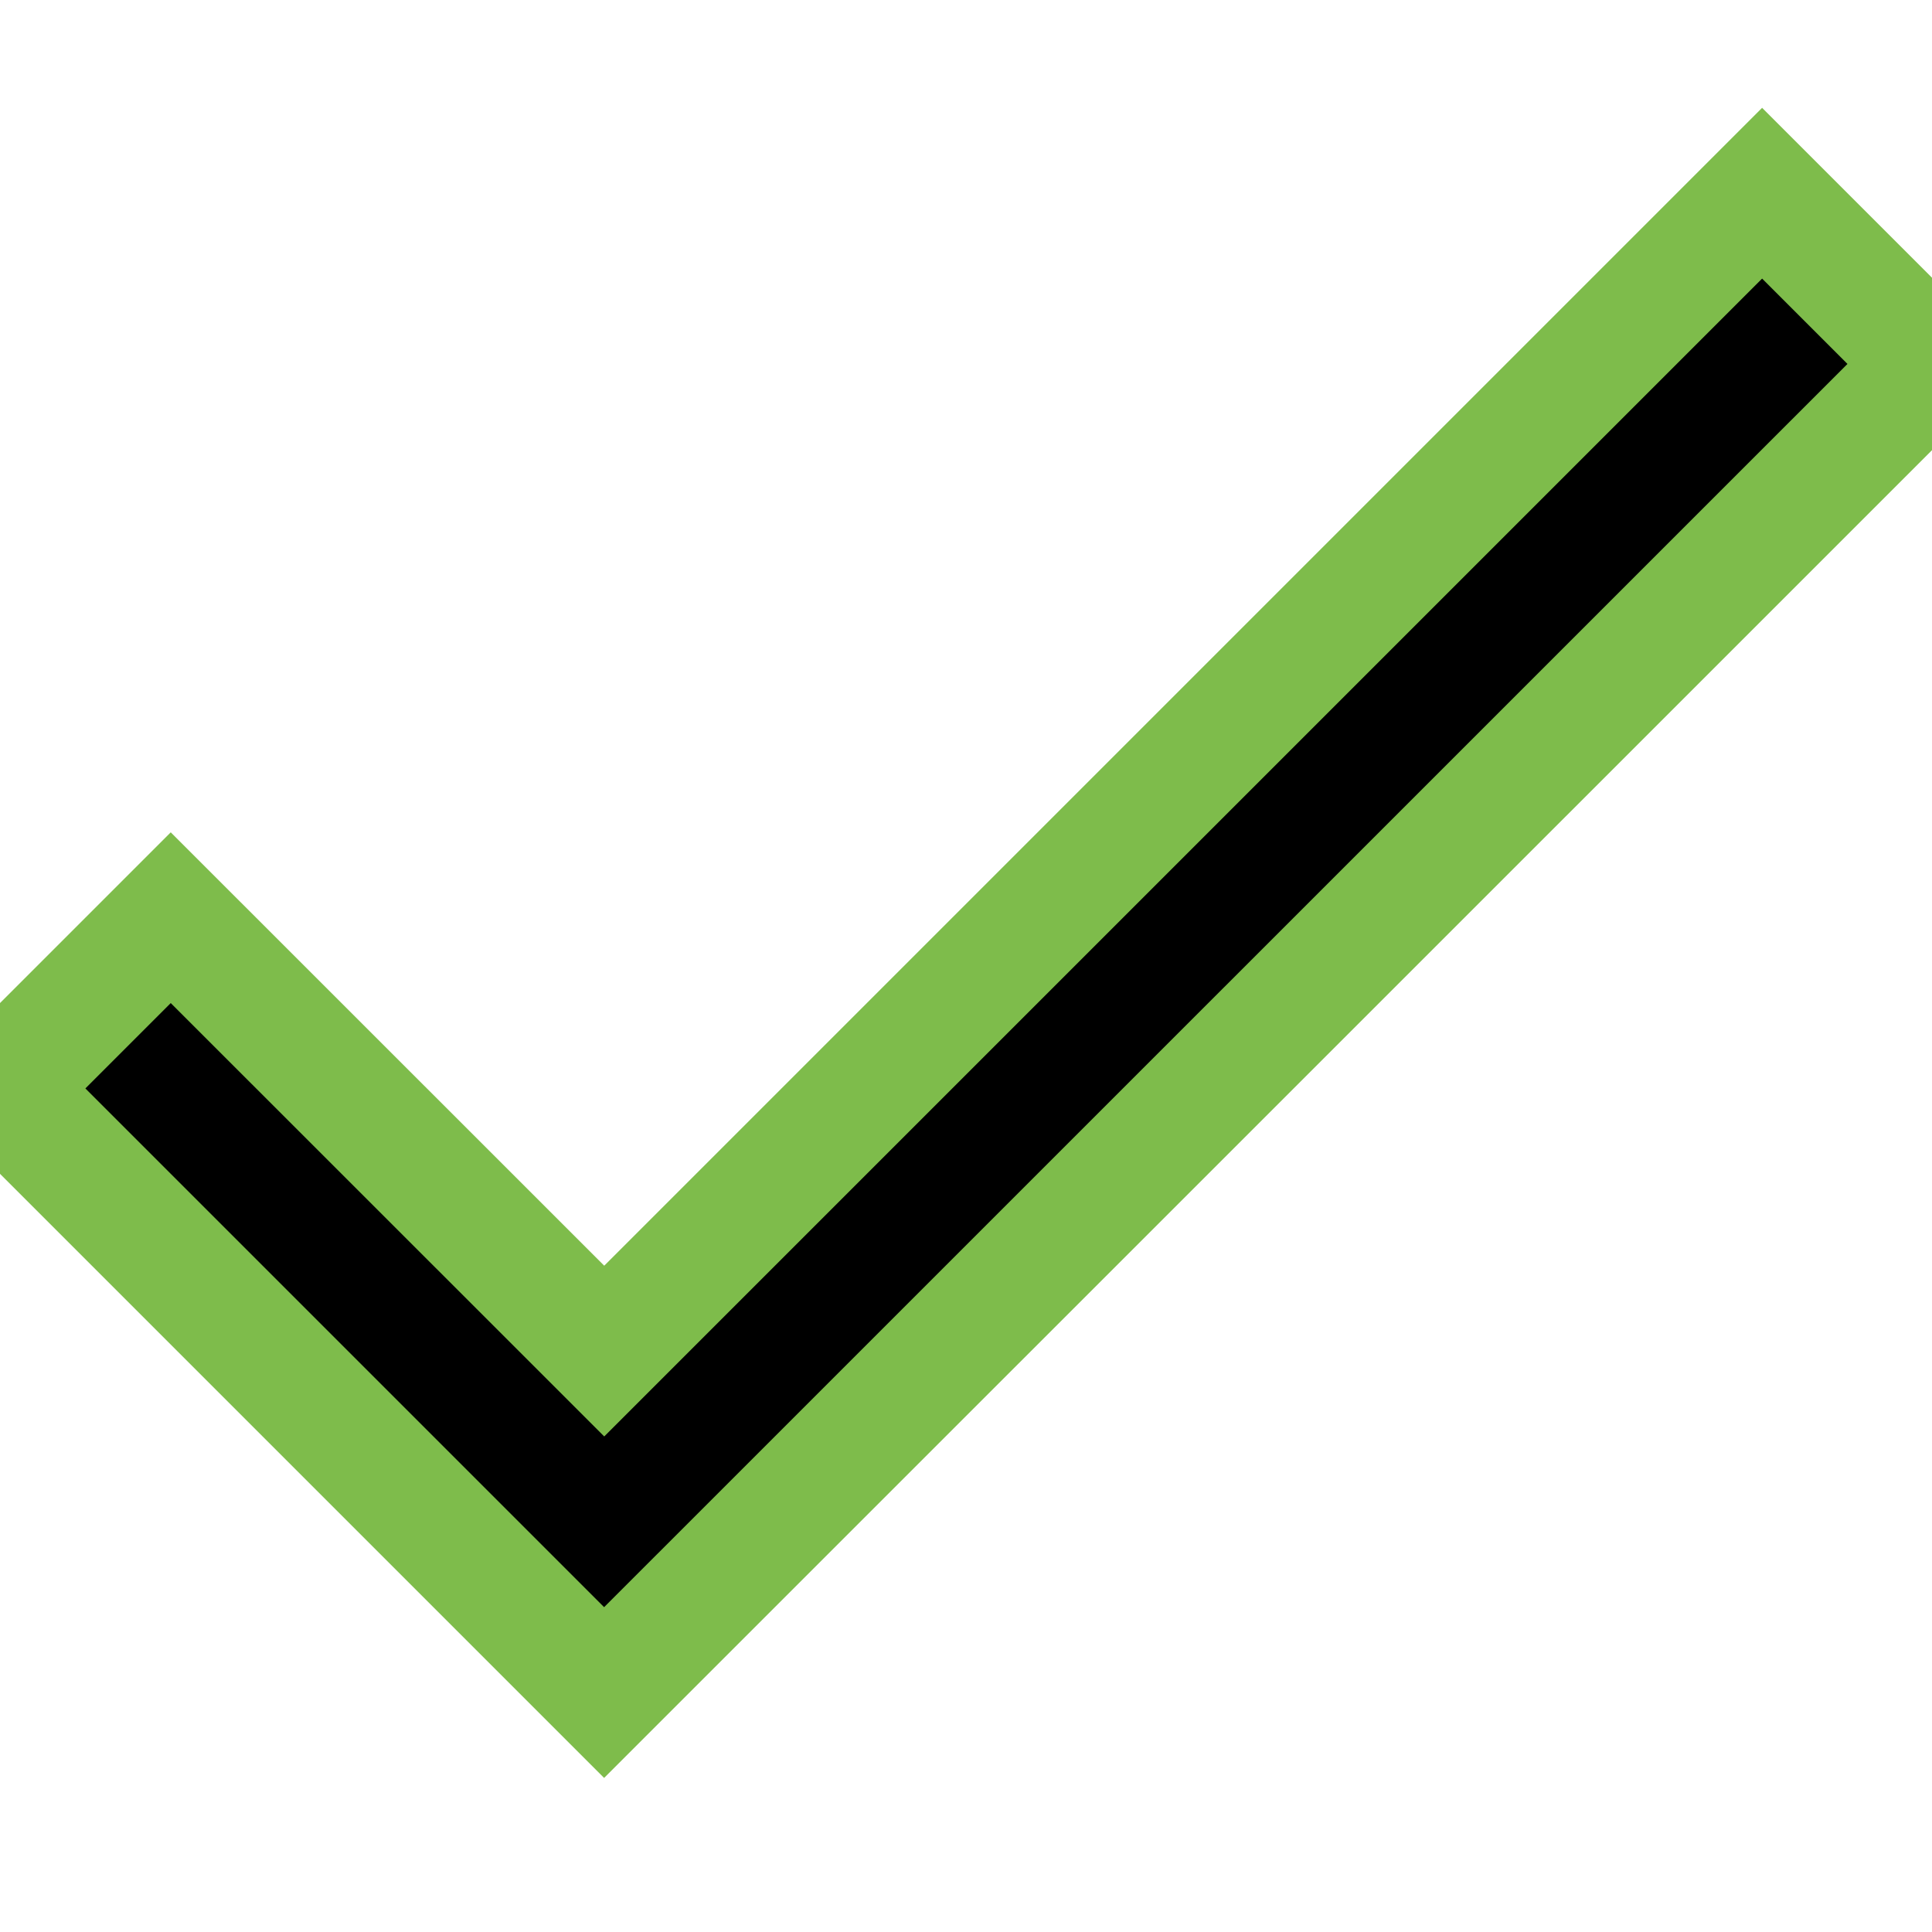 <?xml version="1.0" encoding="utf-8"?>
<svg width="16px" height="16px" viewBox="0 0 16 16" version="1.1" xmlns="http://www.w3.org/2000/svg" xmlns:xlink="http://www.w3.org/1999/xlink">
  <rect width="16" height="16" id="icon-bound" fill="none" />
  <path stroke="#7ebc4b" d="M0,9.014L1.414,7.6L5.004,11.189L14.593,1.6L16.007,3.014L5.003,14.017L0,9.014Z" />
</svg>
